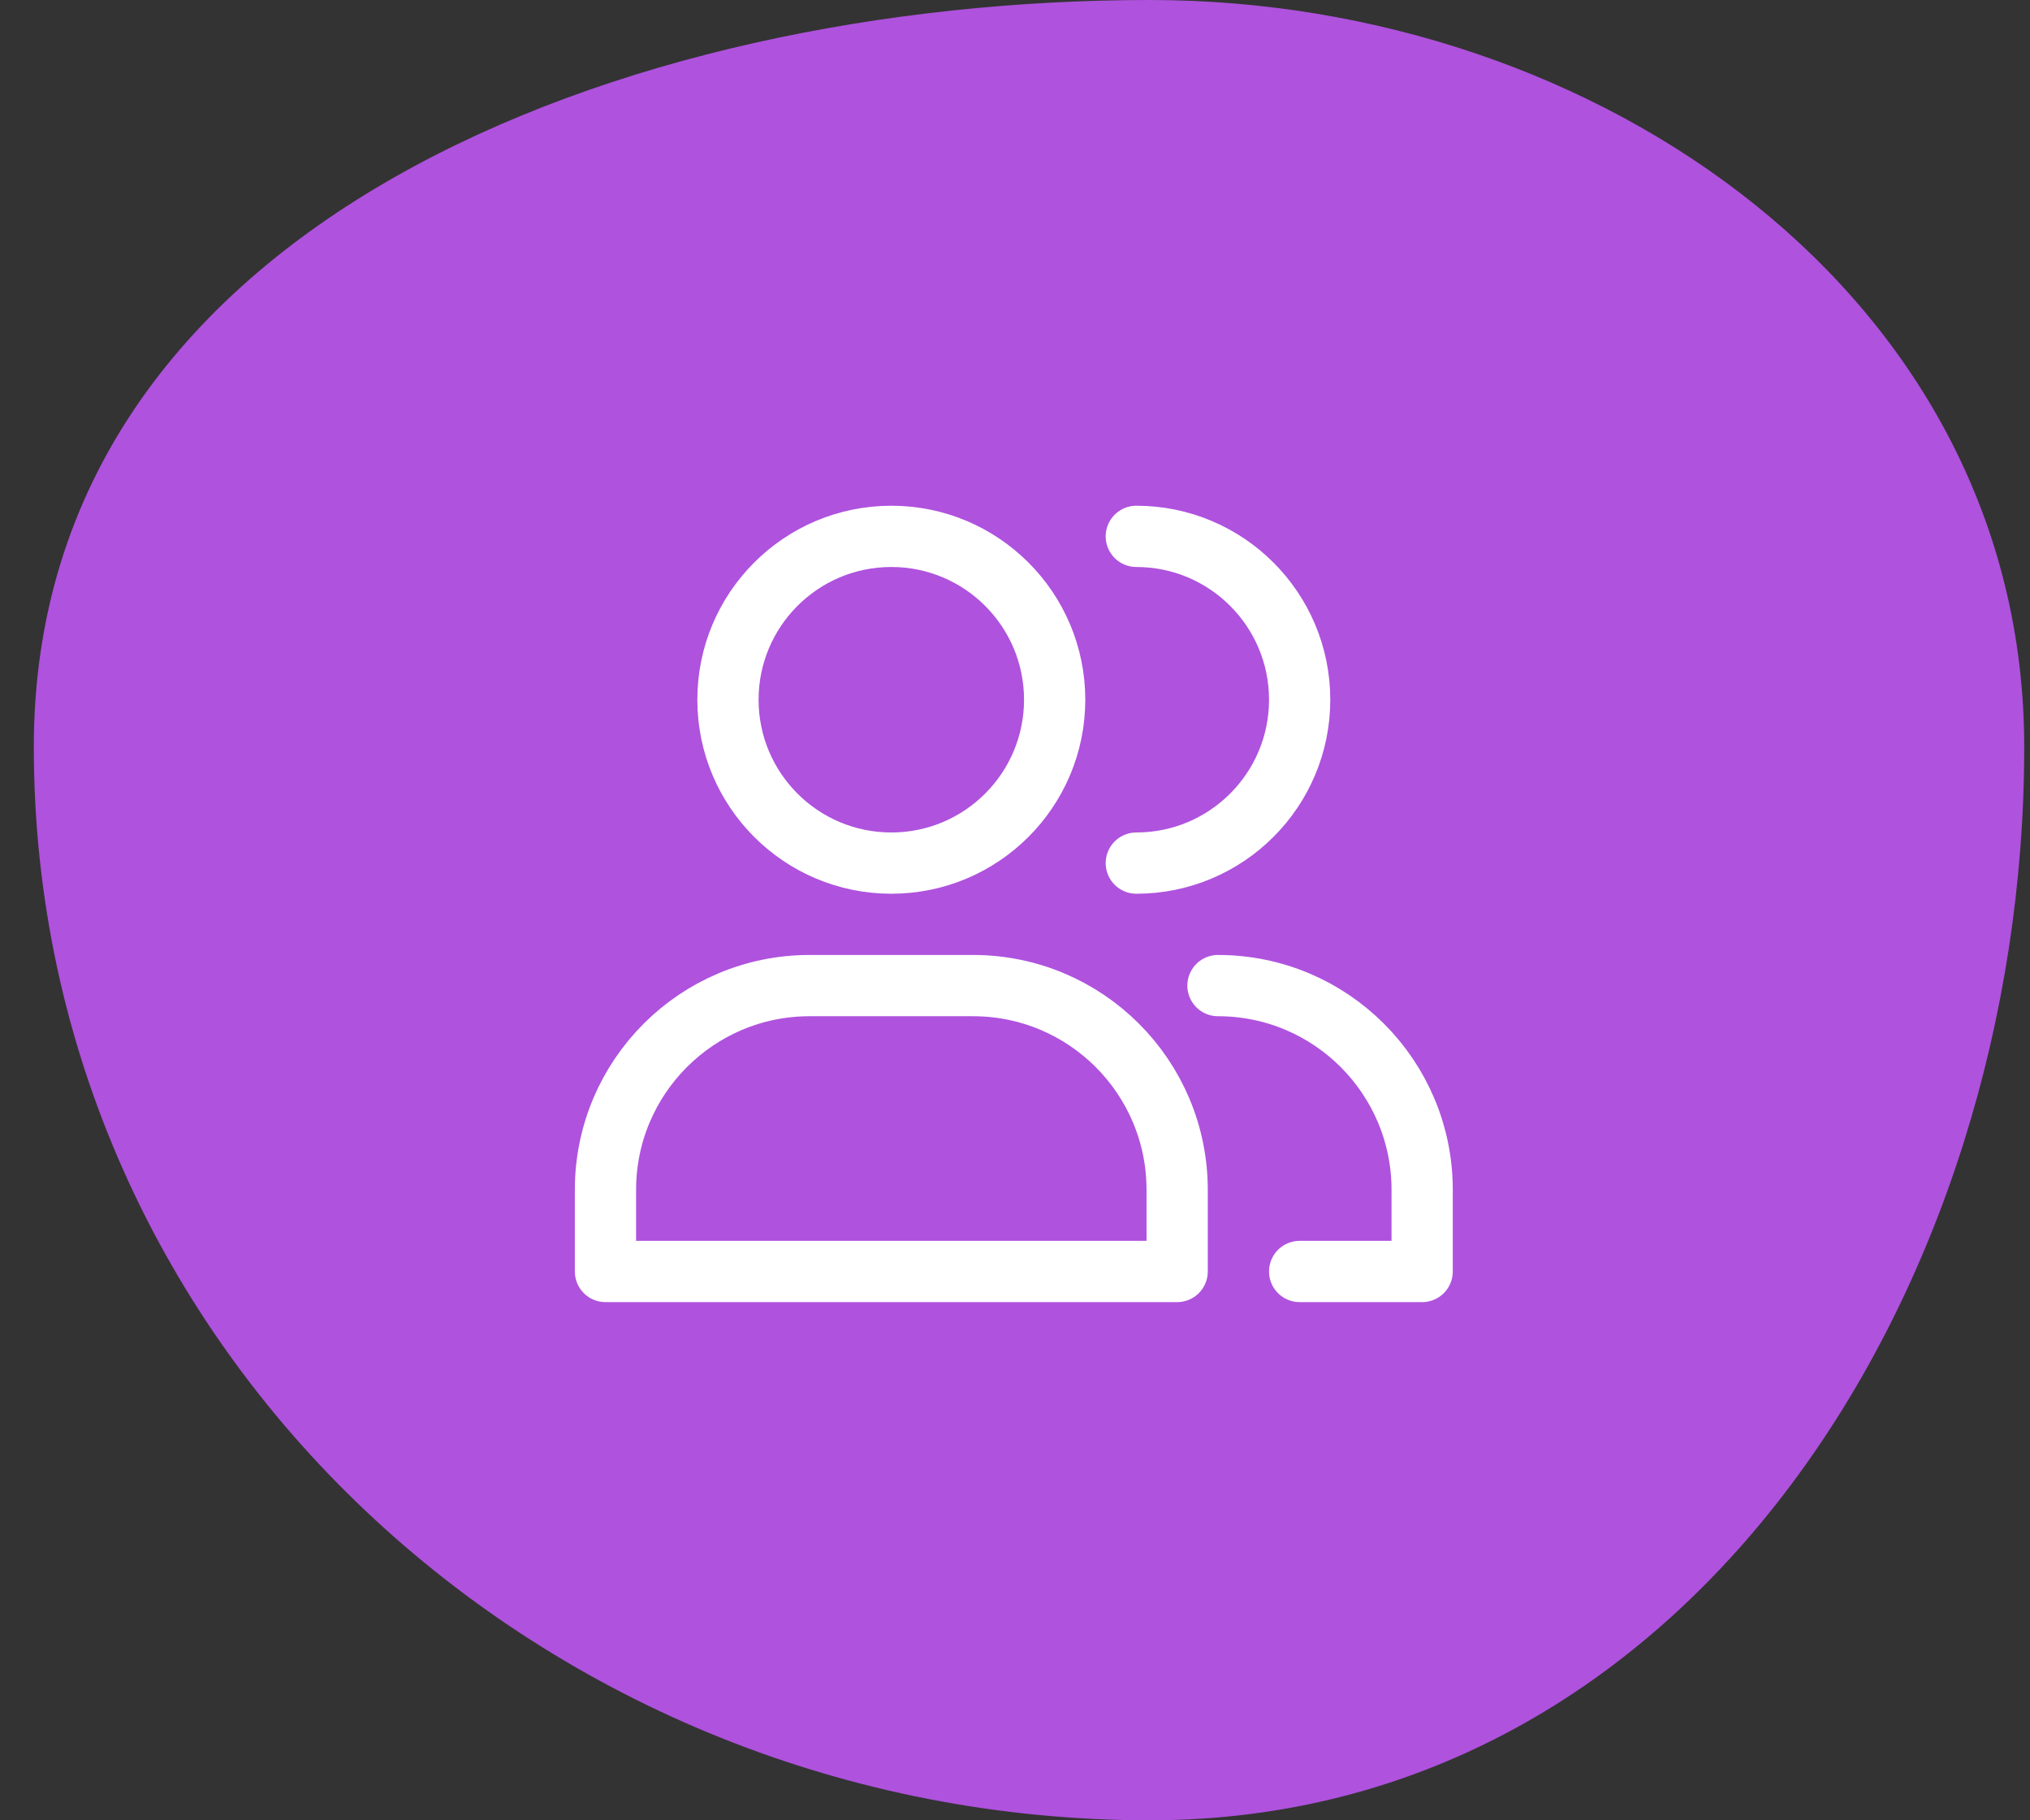 <svg xmlns="http://www.w3.org/2000/svg" fill="none" viewBox="0 0 58 52" height="52" width="58">
<rect x="0" y="0" width="58" height="52" fill="#333333" stroke="none"/>
<path fill="#AF52DE" d="M32.857 0C45.686 0 57.835 8.51 57.835 21.339C57.835 36.783 48.301 52 32.857 52C15.58 52 0.966 38.616 0.966 21.339C0.966 6.354 17.872 0 32.857 0Z" clip-rule="evenodd" fill-rule="evenodd"></path>
<path stroke-linejoin="round" stroke-linecap="round" stroke-width="1.75" stroke="white" d="M30.133 19.989C30.133 22.566 28.043 24.656 25.466 24.656C22.889 24.656 20.799 22.566 20.799 19.989C20.799 17.412 22.889 15.322 25.466 15.322C28.043 15.322 30.133 17.412 30.133 19.989Z"></path>
<path stroke-linejoin="round" stroke-linecap="round" stroke-width="1.75" stroke="white" d="M32.466 24.656C35.043 24.656 37.133 22.566 37.133 19.989C37.133 17.412 35.043 15.322 32.466 15.322"></path>
<path stroke-linejoin="round" stroke-linecap="round" stroke-width="1.75" stroke="white" d="M33.633 33.989C33.633 30.767 31.021 28.155 27.799 28.155H23.133C19.911 28.155 17.299 30.767 17.299 33.989V36.322H33.633V33.989Z"></path>
<path stroke-linejoin="round" stroke-linecap="round" stroke-width="1.75" stroke="white" d="M37.133 36.322H40.633V33.989C40.633 30.767 38.021 28.155 34.799 28.155"></path>
</svg>
